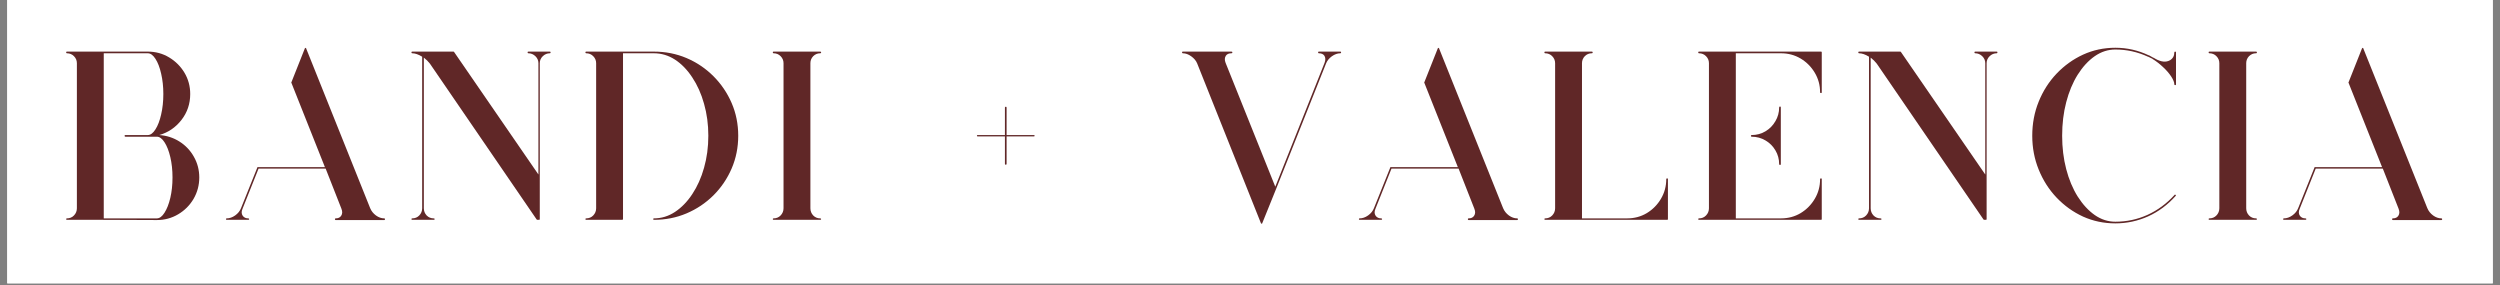<svg xmlns="http://www.w3.org/2000/svg" xmlns:xlink="http://www.w3.org/1999/xlink" width="500" viewBox="0 0 375 42.75" height="57" preserveAspectRatio="xMidYMid meet"><rect x="0" y="0" width="375" height="42.75" fill="#808080" stroke="none"/><defs><g></g><clipPath id="3c9fe1f262"><path d="M 1.09 0 L 373.91 0 L 373.91 42.5 L 1.09 42.5 Z M 1.09 0 " clip-rule="nonzero"></path></clipPath><clipPath id="0ca9c68ff2"><rect x="0" width="363" y="0" height="37"></rect></clipPath></defs><g clip-path="url(#3c9fe1f262)"><path fill="#ffffff" d="M 1.09 0 L 373.91 0 L 373.91 42.5 L 1.09 42.5 Z M 1.09 0 " fill-opacity="1" fill-rule="nonzero"></path><path fill="#ffffff" d="M 1.09 0 L 373.91 0 L 373.91 42.5 L 1.09 42.5 Z M 1.09 0 " fill-opacity="1" fill-rule="nonzero"></path></g><g transform="matrix(1, 0, 0, 1, 7, 5)"><g clip-path="url(#0ca9c68ff2)"><g fill="#602727" fill-opacity="1"><g transform="translate(1.407, 27.866)"><g><path d="M 15.484 -12.609 C 16.586 -12.535 17.594 -12.211 18.5 -11.641 C 19.414 -11.066 20.141 -10.305 20.672 -9.359 C 21.211 -8.41 21.484 -7.375 21.484 -6.25 C 21.484 -5.082 21.195 -4.008 20.625 -3.031 C 20.051 -2.062 19.281 -1.289 18.312 -0.719 C 17.344 -0.145 16.281 0.141 15.125 0.141 L 7.016 0.109 C 7.016 0.109 6.828 0.109 6.453 0.109 C 6.078 0.109 5.641 0.109 5.141 0.109 C 4.641 0.109 4.195 0.109 3.812 0.109 C 3.426 0.109 3.234 0.109 3.234 0.109 L 1.625 0.109 C 1.551 0.109 1.516 0.07 1.516 0 C 1.516 -0.07 1.551 -0.109 1.625 -0.109 C 2.051 -0.109 2.406 -0.254 2.688 -0.547 C 2.977 -0.848 3.125 -1.207 3.125 -1.625 L 3.125 -23.391 C 3.125 -23.797 2.977 -24.145 2.688 -24.438 C 2.406 -24.727 2.051 -24.875 1.625 -24.875 C 1.551 -24.875 1.516 -24.922 1.516 -25.016 C 1.516 -25.086 1.551 -25.125 1.625 -25.125 L 13.766 -25.125 C 14.941 -25.125 16.008 -24.832 16.969 -24.25 C 17.926 -23.676 18.691 -22.91 19.266 -21.953 C 19.836 -20.992 20.125 -19.93 20.125 -18.766 C 20.125 -17.297 19.688 -16 18.812 -14.875 C 17.938 -13.75 16.828 -12.992 15.484 -12.609 Z M 15.125 -0.109 C 15.531 -0.109 15.91 -0.391 16.266 -0.953 C 16.629 -1.516 16.922 -2.258 17.141 -3.188 C 17.359 -4.125 17.469 -5.145 17.469 -6.25 C 17.469 -7.352 17.359 -8.367 17.141 -9.297 C 16.922 -10.234 16.629 -10.977 16.266 -11.531 C 15.91 -12.082 15.531 -12.359 15.125 -12.359 L 10.391 -12.359 C 10.316 -12.359 10.281 -12.406 10.281 -12.5 C 10.281 -12.57 10.316 -12.609 10.391 -12.609 L 13.766 -12.609 C 14.172 -12.609 14.551 -12.891 14.906 -13.453 C 15.27 -14.016 15.555 -14.766 15.766 -15.703 C 15.984 -16.641 16.094 -17.66 16.094 -18.766 C 16.094 -19.859 15.984 -20.875 15.766 -21.812 C 15.555 -22.75 15.27 -23.492 14.906 -24.047 C 14.551 -24.598 14.172 -24.875 13.766 -24.875 L 7.156 -24.875 L 7.156 -0.109 Z M 15.125 -0.109 "></path></g></g></g><g fill="#602727" fill-opacity="1"><g transform="translate(26.675, 27.866)"><g><path d="M 23.969 -0.109 C 24.039 -0.109 24.078 -0.07 24.078 0 C 24.078 0.094 24.039 0.141 23.969 0.141 L 16.672 0.141 C 16.598 0.141 16.562 0.094 16.562 0 C 16.562 -0.07 16.598 -0.109 16.672 -0.109 C 17.055 -0.109 17.332 -0.238 17.5 -0.5 C 17.695 -0.789 17.707 -1.148 17.531 -1.578 L 15.172 -7.578 L 5.109 -7.578 L 2.703 -1.547 C 2.523 -1.141 2.535 -0.789 2.734 -0.5 C 2.922 -0.238 3.195 -0.109 3.562 -0.109 C 3.656 -0.109 3.703 -0.07 3.703 0 C 3.703 0.07 3.656 0.109 3.562 0.109 L 0.328 0.109 C 0.254 0.109 0.219 0.07 0.219 0 C 0.219 -0.07 0.254 -0.109 0.328 -0.109 C 0.754 -0.109 1.176 -0.254 1.594 -0.547 C 2.02 -0.848 2.316 -1.219 2.484 -1.656 L 4.922 -7.734 C 4.922 -7.754 4.922 -7.766 4.922 -7.766 C 4.941 -7.785 4.941 -7.785 4.922 -7.766 C 4.922 -7.766 4.93 -7.773 4.953 -7.797 C 4.984 -7.797 5 -7.797 5 -7.797 C 5 -7.797 5.008 -7.797 5.031 -7.797 L 15.062 -7.797 L 10.031 -20.453 C 10 -20.473 10 -20.492 10.031 -20.516 L 12.047 -25.594 C 12.047 -25.594 12.047 -25.602 12.047 -25.625 C 12.047 -25.625 12.055 -25.625 12.078 -25.625 C 12.078 -25.645 12.078 -25.656 12.078 -25.656 C 12.078 -25.656 12.086 -25.656 12.109 -25.656 C 12.109 -25.656 12.113 -25.656 12.125 -25.656 C 12.133 -25.656 12.141 -25.656 12.141 -25.656 C 12.172 -25.688 12.172 -25.688 12.141 -25.656 C 12.141 -25.688 12.156 -25.703 12.188 -25.703 C 12.188 -25.703 12.188 -25.688 12.188 -25.656 C 12.207 -25.656 12.219 -25.656 12.219 -25.656 C 12.238 -25.633 12.25 -25.625 12.25 -25.625 C 12.25 -25.625 12.25 -25.617 12.25 -25.609 C 12.25 -25.598 12.25 -25.594 12.25 -25.594 L 21.844 -1.656 C 22.02 -1.219 22.312 -0.848 22.719 -0.547 C 23.125 -0.254 23.539 -0.109 23.969 -0.109 Z M 23.969 -0.109 "></path></g></g></g><g fill="#602727" fill-opacity="1"><g transform="translate(53.201, 27.866)"><g><path d="M 22.281 -25.125 C 22.352 -25.125 22.391 -25.086 22.391 -25.016 C 22.391 -24.922 22.352 -24.875 22.281 -24.875 C 21.875 -24.875 21.52 -24.727 21.219 -24.438 C 20.914 -24.145 20.766 -23.797 20.766 -23.391 L 20.766 0 C 20.766 0.07 20.734 0.109 20.672 0.109 L 20.406 0.109 C 20.363 0.109 20.332 0.098 20.312 0.078 L 4.281 -23.328 C 4.039 -23.641 3.738 -23.938 3.375 -24.219 L 3.375 -1.625 C 3.375 -1.207 3.516 -0.848 3.797 -0.547 C 4.086 -0.254 4.441 -0.109 4.859 -0.109 C 4.953 -0.109 5 -0.07 5 0 C 5 0.07 4.953 0.109 4.859 0.109 L 1.625 0.109 C 1.551 0.109 1.516 0.07 1.516 0 C 1.516 -0.07 1.551 -0.109 1.625 -0.109 C 2.051 -0.109 2.406 -0.254 2.688 -0.547 C 2.977 -0.848 3.125 -1.207 3.125 -1.625 L 3.125 -24.359 C 2.57 -24.703 2.07 -24.875 1.625 -24.875 C 1.551 -24.875 1.516 -24.922 1.516 -25.016 C 1.516 -25.086 1.551 -25.125 1.625 -25.125 L 7.797 -25.125 C 7.848 -25.125 7.883 -25.109 7.906 -25.078 L 20.562 -6.688 L 20.562 -23.391 C 20.562 -23.797 20.41 -24.145 20.109 -24.438 C 19.805 -24.727 19.453 -24.875 19.047 -24.875 C 18.973 -24.875 18.938 -24.922 18.938 -25.016 C 18.938 -25.086 18.973 -25.125 19.047 -25.125 Z M 22.281 -25.125 "></path></g></g></g><g fill="#602727" fill-opacity="1"><g transform="translate(79.296, 27.866)"><g><path d="M 11.781 -25.125 C 13.531 -25.125 15.164 -24.801 16.688 -24.156 C 18.207 -23.508 19.551 -22.602 20.719 -21.438 C 21.883 -20.27 22.797 -18.926 23.453 -17.406 C 24.109 -15.883 24.438 -14.25 24.438 -12.5 C 24.438 -10.758 24.109 -9.125 23.453 -7.594 C 22.797 -6.07 21.883 -4.727 20.719 -3.562 C 19.551 -2.406 18.207 -1.504 16.688 -0.859 C 15.164 -0.211 13.531 0.109 11.781 0.109 C 11.719 0.109 11.688 0.07 11.688 0 C 11.688 -0.07 11.719 -0.109 11.781 -0.109 C 12.914 -0.109 13.973 -0.43 14.953 -1.078 C 15.93 -1.723 16.797 -2.613 17.547 -3.75 C 18.305 -4.895 18.895 -6.211 19.312 -7.703 C 19.738 -9.203 19.953 -10.801 19.953 -12.5 C 19.953 -14.207 19.738 -15.805 19.312 -17.297 C 18.895 -18.797 18.305 -20.113 17.547 -21.25 C 16.797 -22.395 15.93 -23.285 14.953 -23.922 C 13.973 -24.555 12.914 -24.875 11.781 -24.875 L 7.156 -24.875 L 7.156 0 C 7.156 0.07 7.109 0.109 7.016 0.109 L 1.625 0.109 C 1.551 0.109 1.516 0.07 1.516 0 C 1.516 -0.07 1.551 -0.109 1.625 -0.109 C 2.051 -0.109 2.406 -0.254 2.688 -0.547 C 2.977 -0.848 3.125 -1.207 3.125 -1.625 L 3.125 -23.391 C 3.125 -23.797 2.977 -24.145 2.688 -24.438 C 2.406 -24.727 2.051 -24.875 1.625 -24.875 C 1.551 -24.875 1.516 -24.922 1.516 -25.016 C 1.516 -25.086 1.551 -25.125 1.625 -25.125 Z M 11.781 -25.125 "></path></g></g></g><g fill="#602727" fill-opacity="1"><g transform="translate(107.404, 27.866)"><g><path d="M 8.625 -0.109 C 8.719 -0.109 8.766 -0.07 8.766 0 C 8.766 0.07 8.719 0.109 8.625 0.109 L 1.625 0.109 C 1.551 0.109 1.516 0.07 1.516 0 C 1.516 -0.07 1.551 -0.109 1.625 -0.109 C 2.051 -0.109 2.406 -0.254 2.688 -0.547 C 2.977 -0.848 3.125 -1.207 3.125 -1.625 L 3.125 -23.391 C 3.125 -23.797 2.977 -24.145 2.688 -24.438 C 2.406 -24.727 2.051 -24.875 1.625 -24.875 C 1.551 -24.875 1.516 -24.922 1.516 -25.016 C 1.516 -25.086 1.551 -25.125 1.625 -25.125 L 8.625 -25.125 C 8.719 -25.125 8.766 -25.086 8.766 -25.016 C 8.766 -24.922 8.719 -24.875 8.625 -24.875 C 8.219 -24.875 7.867 -24.727 7.578 -24.438 C 7.297 -24.145 7.156 -23.797 7.156 -23.391 L 7.156 -1.625 C 7.156 -1.207 7.297 -0.848 7.578 -0.547 C 7.867 -0.254 8.219 -0.109 8.625 -0.109 Z M 8.625 -0.109 "></path></g></g></g><g fill="#602727" fill-opacity="1"><g transform="translate(119.876, 27.866)"><g></g></g></g><g fill="#602727" fill-opacity="1"><g transform="translate(137.848, 27.866)"><g><path d="M 10.25 -12.609 C 10.312 -12.609 10.344 -12.57 10.344 -12.5 C 10.344 -12.438 10.312 -12.406 10.25 -12.406 L 6.141 -12.406 L 6.141 -8.297 C 6.141 -8.203 6.102 -8.156 6.031 -8.156 C 5.938 -8.156 5.891 -8.203 5.891 -8.297 L 5.891 -12.406 L 1.797 -12.406 C 1.723 -12.406 1.688 -12.438 1.688 -12.5 C 1.688 -12.57 1.723 -12.609 1.797 -12.609 L 5.891 -12.609 L 5.891 -16.719 C 5.891 -16.812 5.938 -16.859 6.031 -16.859 C 6.102 -16.859 6.141 -16.812 6.141 -16.719 L 6.141 -12.609 Z M 10.25 -12.609 "></path></g></g></g><g fill="#602727" fill-opacity="1"><g transform="translate(152.118, 27.866)"><g></g></g></g><g fill="#602727" fill-opacity="1"><g transform="translate(170.089, 27.866)"><g><path d="M 23.969 -25.125 C 24.039 -25.125 24.078 -25.086 24.078 -25.016 C 24.078 -24.922 24.039 -24.875 23.969 -24.875 C 23.539 -24.875 23.113 -24.723 22.688 -24.422 C 22.27 -24.117 21.977 -23.754 21.812 -23.328 L 14.297 -4.453 L 14.094 -3.953 L 12.25 0.609 C 12.25 0.629 12.25 0.641 12.25 0.641 C 12.25 0.641 12.238 0.641 12.219 0.641 C 12.219 0.672 12.219 0.672 12.219 0.641 C 12.219 0.672 12.219 0.688 12.219 0.688 C 12.195 0.688 12.188 0.688 12.188 0.688 C 12.156 0.688 12.141 0.688 12.141 0.688 C 12.141 0.688 12.129 0.688 12.109 0.688 C 12.086 0.656 12.078 0.641 12.078 0.641 C 12.055 0.617 12.047 0.609 12.047 0.609 L 2.484 -23.359 C 2.316 -23.766 2.02 -24.117 1.594 -24.422 C 1.176 -24.723 0.754 -24.875 0.328 -24.875 C 0.254 -24.875 0.219 -24.922 0.219 -25.016 C 0.219 -25.086 0.254 -25.125 0.328 -25.125 L 7.625 -25.125 C 7.719 -25.125 7.766 -25.086 7.766 -25.016 C 7.766 -24.922 7.719 -24.875 7.625 -24.875 C 7.238 -24.875 6.961 -24.754 6.797 -24.516 C 6.598 -24.223 6.582 -23.863 6.75 -23.438 L 14.203 -4.859 L 21.594 -23.438 C 21.758 -23.863 21.75 -24.223 21.562 -24.516 C 21.395 -24.754 21.117 -24.875 20.734 -24.875 C 20.66 -24.875 20.625 -24.922 20.625 -25.016 C 20.625 -25.086 20.66 -25.125 20.734 -25.125 L 22.359 -25.125 C 22.359 -25.125 22.488 -25.125 22.75 -25.125 C 23.008 -25.125 23.273 -25.125 23.547 -25.125 C 23.828 -25.125 23.969 -25.125 23.969 -25.125 Z M 23.969 -25.125 "></path></g></g></g><g fill="#602727" fill-opacity="1"><g transform="translate(196.615, 27.866)"><g><path d="M 23.969 -0.109 C 24.039 -0.109 24.078 -0.07 24.078 0 C 24.078 0.094 24.039 0.141 23.969 0.141 L 16.672 0.141 C 16.598 0.141 16.562 0.094 16.562 0 C 16.562 -0.07 16.598 -0.109 16.672 -0.109 C 17.055 -0.109 17.332 -0.238 17.5 -0.5 C 17.695 -0.789 17.707 -1.148 17.531 -1.578 L 15.172 -7.578 L 5.109 -7.578 L 2.703 -1.547 C 2.523 -1.141 2.535 -0.789 2.734 -0.5 C 2.922 -0.238 3.195 -0.109 3.562 -0.109 C 3.656 -0.109 3.703 -0.07 3.703 0 C 3.703 0.07 3.656 0.109 3.562 0.109 L 0.328 0.109 C 0.254 0.109 0.219 0.07 0.219 0 C 0.219 -0.07 0.254 -0.109 0.328 -0.109 C 0.754 -0.109 1.176 -0.254 1.594 -0.547 C 2.02 -0.848 2.316 -1.219 2.484 -1.656 L 4.922 -7.734 C 4.922 -7.754 4.922 -7.766 4.922 -7.766 C 4.941 -7.785 4.941 -7.785 4.922 -7.766 C 4.922 -7.766 4.93 -7.773 4.953 -7.797 C 4.984 -7.797 5 -7.797 5 -7.797 C 5 -7.797 5.008 -7.797 5.031 -7.797 L 15.062 -7.797 L 10.031 -20.453 C 10 -20.473 10 -20.492 10.031 -20.516 L 12.047 -25.594 C 12.047 -25.594 12.047 -25.602 12.047 -25.625 C 12.047 -25.625 12.055 -25.625 12.078 -25.625 C 12.078 -25.645 12.078 -25.656 12.078 -25.656 C 12.078 -25.656 12.086 -25.656 12.109 -25.656 C 12.109 -25.656 12.113 -25.656 12.125 -25.656 C 12.133 -25.656 12.141 -25.656 12.141 -25.656 C 12.172 -25.688 12.172 -25.688 12.141 -25.656 C 12.141 -25.688 12.156 -25.703 12.188 -25.703 C 12.188 -25.703 12.188 -25.688 12.188 -25.656 C 12.207 -25.656 12.219 -25.656 12.219 -25.656 C 12.238 -25.633 12.25 -25.625 12.25 -25.625 C 12.25 -25.625 12.25 -25.617 12.25 -25.609 C 12.25 -25.598 12.25 -25.594 12.25 -25.594 L 21.844 -1.656 C 22.02 -1.219 22.312 -0.848 22.719 -0.547 C 23.125 -0.254 23.539 -0.109 23.969 -0.109 Z M 23.969 -0.109 "></path></g></g></g><g fill="#602727" fill-opacity="1"><g transform="translate(223.142, 27.866)"><g><path d="M 19.953 -6.109 C 20.016 -6.109 20.047 -6.07 20.047 -6 L 20.047 0 C 20.047 0.07 20.016 0.109 19.953 0.109 L 1.625 0.109 C 1.551 0.109 1.516 0.07 1.516 0 C 1.516 -0.07 1.551 -0.109 1.625 -0.109 C 2.051 -0.109 2.406 -0.254 2.688 -0.547 C 2.977 -0.848 3.125 -1.207 3.125 -1.625 L 3.125 -23.391 C 3.125 -23.797 2.977 -24.145 2.688 -24.438 C 2.406 -24.727 2.051 -24.875 1.625 -24.875 C 1.551 -24.875 1.516 -24.922 1.516 -25.016 C 1.516 -25.086 1.551 -25.125 1.625 -25.125 L 8.625 -25.125 C 8.719 -25.125 8.766 -25.086 8.766 -25.016 C 8.766 -24.922 8.719 -24.875 8.625 -24.875 C 8.219 -24.875 7.867 -24.727 7.578 -24.438 C 7.297 -24.145 7.156 -23.797 7.156 -23.391 L 7.156 -0.109 L 13.938 -0.109 C 15.02 -0.109 16.004 -0.375 16.891 -0.906 C 17.773 -1.445 18.477 -2.16 19 -3.047 C 19.531 -3.941 19.797 -4.926 19.797 -6 C 19.797 -6.07 19.848 -6.109 19.953 -6.109 Z M 19.953 -6.109 "></path></g></g></g><g fill="#602727" fill-opacity="1"><g transform="translate(246.217, 27.866)"><g><path d="M 19.797 -19.016 C 19.797 -20.086 19.531 -21.066 19 -21.953 C 18.477 -22.836 17.773 -23.547 16.891 -24.078 C 16.004 -24.609 15.02 -24.875 13.938 -24.875 L 7.156 -24.875 L 7.156 -0.109 L 13.938 -0.109 C 15.02 -0.109 16.004 -0.375 16.891 -0.906 C 17.773 -1.445 18.477 -2.16 19 -3.047 C 19.531 -3.941 19.797 -4.926 19.797 -6 C 19.797 -6.07 19.848 -6.109 19.953 -6.109 C 20.016 -6.109 20.047 -6.07 20.047 -6 L 20.047 0 C 20.047 0.07 20.016 0.109 19.953 0.109 L 7.016 0.109 C 7.035 0.109 7.035 0.109 7.016 0.109 L 1.625 0.109 C 1.551 0.109 1.516 0.07 1.516 0 C 1.516 -0.07 1.551 -0.109 1.625 -0.109 C 2.051 -0.109 2.406 -0.254 2.688 -0.547 C 2.977 -0.848 3.125 -1.207 3.125 -1.625 L 3.125 -23.391 C 3.125 -23.797 2.977 -24.145 2.688 -24.438 C 2.406 -24.727 2.051 -24.875 1.625 -24.875 C 1.551 -24.875 1.516 -24.922 1.516 -25.016 C 1.516 -25.086 1.551 -25.125 1.625 -25.125 L 19.953 -25.125 C 20.016 -25.125 20.047 -25.086 20.047 -25.016 L 20.047 -19.016 C 20.047 -18.941 20.016 -18.906 19.953 -18.906 C 19.848 -18.906 19.797 -18.941 19.797 -19.016 Z M 13.656 -16.75 C 13.656 -16.844 13.703 -16.891 13.797 -16.891 C 13.867 -16.891 13.906 -16.844 13.906 -16.75 L 13.906 -8.234 C 13.906 -8.16 13.867 -8.125 13.797 -8.125 C 13.703 -8.125 13.656 -8.16 13.656 -8.234 C 13.656 -8.992 13.469 -9.688 13.094 -10.312 C 12.727 -10.938 12.234 -11.43 11.609 -11.797 C 10.984 -12.172 10.289 -12.359 9.531 -12.359 C 9.457 -12.359 9.422 -12.406 9.422 -12.5 C 9.422 -12.57 9.457 -12.609 9.531 -12.609 C 10.289 -12.609 10.984 -12.797 11.609 -13.172 C 12.234 -13.547 12.727 -14.051 13.094 -14.688 C 13.469 -15.32 13.656 -16.008 13.656 -16.75 Z M 13.656 -16.75 "></path></g></g></g><g fill="#602727" fill-opacity="1"><g transform="translate(270.227, 27.866)"><g><path d="M 22.281 -25.125 C 22.352 -25.125 22.391 -25.086 22.391 -25.016 C 22.391 -24.922 22.352 -24.875 22.281 -24.875 C 21.875 -24.875 21.52 -24.727 21.219 -24.438 C 20.914 -24.145 20.766 -23.797 20.766 -23.391 L 20.766 0 C 20.766 0.07 20.734 0.109 20.672 0.109 L 20.406 0.109 C 20.363 0.109 20.332 0.098 20.312 0.078 L 4.281 -23.328 C 4.039 -23.641 3.738 -23.938 3.375 -24.219 L 3.375 -1.625 C 3.375 -1.207 3.516 -0.848 3.797 -0.547 C 4.086 -0.254 4.441 -0.109 4.859 -0.109 C 4.953 -0.109 5 -0.07 5 0 C 5 0.07 4.953 0.109 4.859 0.109 L 1.625 0.109 C 1.551 0.109 1.516 0.07 1.516 0 C 1.516 -0.07 1.551 -0.109 1.625 -0.109 C 2.051 -0.109 2.406 -0.254 2.688 -0.547 C 2.977 -0.848 3.125 -1.207 3.125 -1.625 L 3.125 -24.359 C 2.57 -24.703 2.07 -24.875 1.625 -24.875 C 1.551 -24.875 1.516 -24.922 1.516 -25.016 C 1.516 -25.086 1.551 -25.125 1.625 -25.125 L 7.797 -25.125 C 7.848 -25.125 7.883 -25.109 7.906 -25.078 L 20.562 -6.688 L 20.562 -23.391 C 20.562 -23.797 20.41 -24.145 20.109 -24.438 C 19.805 -24.727 19.453 -24.875 19.047 -24.875 C 18.973 -24.875 18.938 -24.922 18.938 -25.016 C 18.938 -25.086 18.973 -25.125 19.047 -25.125 Z M 22.281 -25.125 "></path></g></g></g><g fill="#602727" fill-opacity="1"><g transform="translate(296.322, 27.866)"><g><path d="M 22.969 -25.125 C 23.039 -25.125 23.078 -25.086 23.078 -25.016 L 23.078 -20.203 C 23.078 -20.129 23.039 -20.094 22.969 -20.094 C 22.875 -20.094 22.828 -20.129 22.828 -20.203 C 22.828 -20.516 22.672 -20.91 22.359 -21.391 C 22.047 -21.867 21.641 -22.336 21.141 -22.797 C 20.648 -23.266 20.133 -23.664 19.594 -24 C 19.562 -24 19.547 -24.016 19.547 -24.047 C 19.336 -24.141 19.125 -24.242 18.906 -24.359 C 18.883 -24.359 18.875 -24.359 18.875 -24.359 C 17.312 -25.078 15.68 -25.438 13.984 -25.438 C 12.879 -25.438 11.848 -25.102 10.891 -24.438 C 9.93 -23.77 9.078 -22.844 8.328 -21.656 C 7.586 -20.469 7.016 -19.094 6.609 -17.531 C 6.203 -15.977 6 -14.301 6 -12.5 C 6 -10.727 6.203 -9.062 6.609 -7.5 C 7.016 -5.945 7.586 -4.578 8.328 -3.391 C 9.078 -2.211 9.93 -1.285 10.891 -0.609 C 11.848 0.055 12.879 0.391 13.984 0.391 C 15.68 0.391 17.289 0.047 18.812 -0.641 C 20.332 -1.336 21.68 -2.332 22.859 -3.625 C 22.898 -3.695 22.957 -3.695 23.031 -3.625 C 23.082 -3.582 23.082 -3.535 23.031 -3.484 C 21.832 -2.141 20.453 -1.113 18.891 -0.406 C 17.336 0.289 15.703 0.641 13.984 0.641 C 12.254 0.641 10.641 0.301 9.141 -0.375 C 7.648 -1.062 6.328 -2.008 5.172 -3.219 C 4.023 -4.426 3.129 -5.828 2.484 -7.422 C 1.836 -9.016 1.516 -10.707 1.516 -12.5 C 1.516 -14.32 1.836 -16.031 2.484 -17.625 C 3.129 -19.219 4.023 -20.617 5.172 -21.828 C 6.328 -23.035 7.648 -23.984 9.141 -24.672 C 10.641 -25.359 12.254 -25.703 13.984 -25.703 C 15.734 -25.703 17.395 -25.328 18.969 -24.578 C 18.969 -24.578 18.984 -24.578 19.016 -24.578 C 19.203 -24.484 19.414 -24.363 19.656 -24.219 C 19.676 -24.219 19.688 -24.219 19.688 -24.219 C 19.758 -24.176 19.82 -24.141 19.875 -24.109 L 19.906 -24.109 C 19.957 -24.066 19.984 -24.047 19.984 -24.047 C 20.848 -23.566 21.578 -23.492 22.172 -23.828 C 22.609 -24.086 22.828 -24.484 22.828 -25.016 C 22.828 -25.086 22.875 -25.125 22.969 -25.125 Z M 22.969 -25.125 "></path></g></g></g><g fill="#602727" fill-opacity="1"><g transform="translate(322.776, 27.866)"><g><path d="M 8.625 -0.109 C 8.719 -0.109 8.766 -0.07 8.766 0 C 8.766 0.07 8.719 0.109 8.625 0.109 L 1.625 0.109 C 1.551 0.109 1.516 0.07 1.516 0 C 1.516 -0.07 1.551 -0.109 1.625 -0.109 C 2.051 -0.109 2.406 -0.254 2.688 -0.547 C 2.977 -0.848 3.125 -1.207 3.125 -1.625 L 3.125 -23.391 C 3.125 -23.797 2.977 -24.145 2.688 -24.438 C 2.406 -24.727 2.051 -24.875 1.625 -24.875 C 1.551 -24.875 1.516 -24.922 1.516 -25.016 C 1.516 -25.086 1.551 -25.125 1.625 -25.125 L 8.625 -25.125 C 8.719 -25.125 8.766 -25.086 8.766 -25.016 C 8.766 -24.922 8.719 -24.875 8.625 -24.875 C 8.219 -24.875 7.867 -24.727 7.578 -24.438 C 7.297 -24.145 7.156 -23.797 7.156 -23.391 L 7.156 -1.625 C 7.156 -1.207 7.297 -0.848 7.578 -0.547 C 7.867 -0.254 8.219 -0.109 8.625 -0.109 Z M 8.625 -0.109 "></path></g></g></g><g fill="#602727" fill-opacity="1"><g transform="translate(335.249, 27.866)"><g><path d="M 23.969 -0.109 C 24.039 -0.109 24.078 -0.07 24.078 0 C 24.078 0.094 24.039 0.141 23.969 0.141 L 16.672 0.141 C 16.598 0.141 16.562 0.094 16.562 0 C 16.562 -0.07 16.598 -0.109 16.672 -0.109 C 17.055 -0.109 17.332 -0.238 17.5 -0.5 C 17.695 -0.789 17.707 -1.148 17.531 -1.578 L 15.172 -7.578 L 5.109 -7.578 L 2.703 -1.547 C 2.523 -1.141 2.535 -0.789 2.734 -0.5 C 2.922 -0.238 3.195 -0.109 3.562 -0.109 C 3.656 -0.109 3.703 -0.07 3.703 0 C 3.703 0.07 3.656 0.109 3.562 0.109 L 0.328 0.109 C 0.254 0.109 0.219 0.07 0.219 0 C 0.219 -0.07 0.254 -0.109 0.328 -0.109 C 0.754 -0.109 1.176 -0.254 1.594 -0.547 C 2.02 -0.848 2.316 -1.219 2.484 -1.656 L 4.922 -7.734 C 4.922 -7.754 4.922 -7.766 4.922 -7.766 C 4.941 -7.785 4.941 -7.785 4.922 -7.766 C 4.922 -7.766 4.93 -7.773 4.953 -7.797 C 4.984 -7.797 5 -7.797 5 -7.797 C 5 -7.797 5.008 -7.797 5.031 -7.797 L 15.062 -7.797 L 10.031 -20.453 C 10 -20.473 10 -20.492 10.031 -20.516 L 12.047 -25.594 C 12.047 -25.594 12.047 -25.602 12.047 -25.625 C 12.047 -25.625 12.055 -25.625 12.078 -25.625 C 12.078 -25.645 12.078 -25.656 12.078 -25.656 C 12.078 -25.656 12.086 -25.656 12.109 -25.656 C 12.109 -25.656 12.113 -25.656 12.125 -25.656 C 12.133 -25.656 12.141 -25.656 12.141 -25.656 C 12.172 -25.688 12.172 -25.688 12.141 -25.656 C 12.141 -25.688 12.156 -25.703 12.188 -25.703 C 12.188 -25.703 12.188 -25.688 12.188 -25.656 C 12.207 -25.656 12.219 -25.656 12.219 -25.656 C 12.238 -25.633 12.25 -25.625 12.25 -25.625 C 12.25 -25.625 12.25 -25.617 12.25 -25.609 C 12.25 -25.598 12.25 -25.594 12.25 -25.594 L 21.844 -1.656 C 22.02 -1.219 22.312 -0.848 22.719 -0.547 C 23.125 -0.254 23.539 -0.109 23.969 -0.109 Z M 23.969 -0.109 "></path></g></g></g></g></g></svg>
